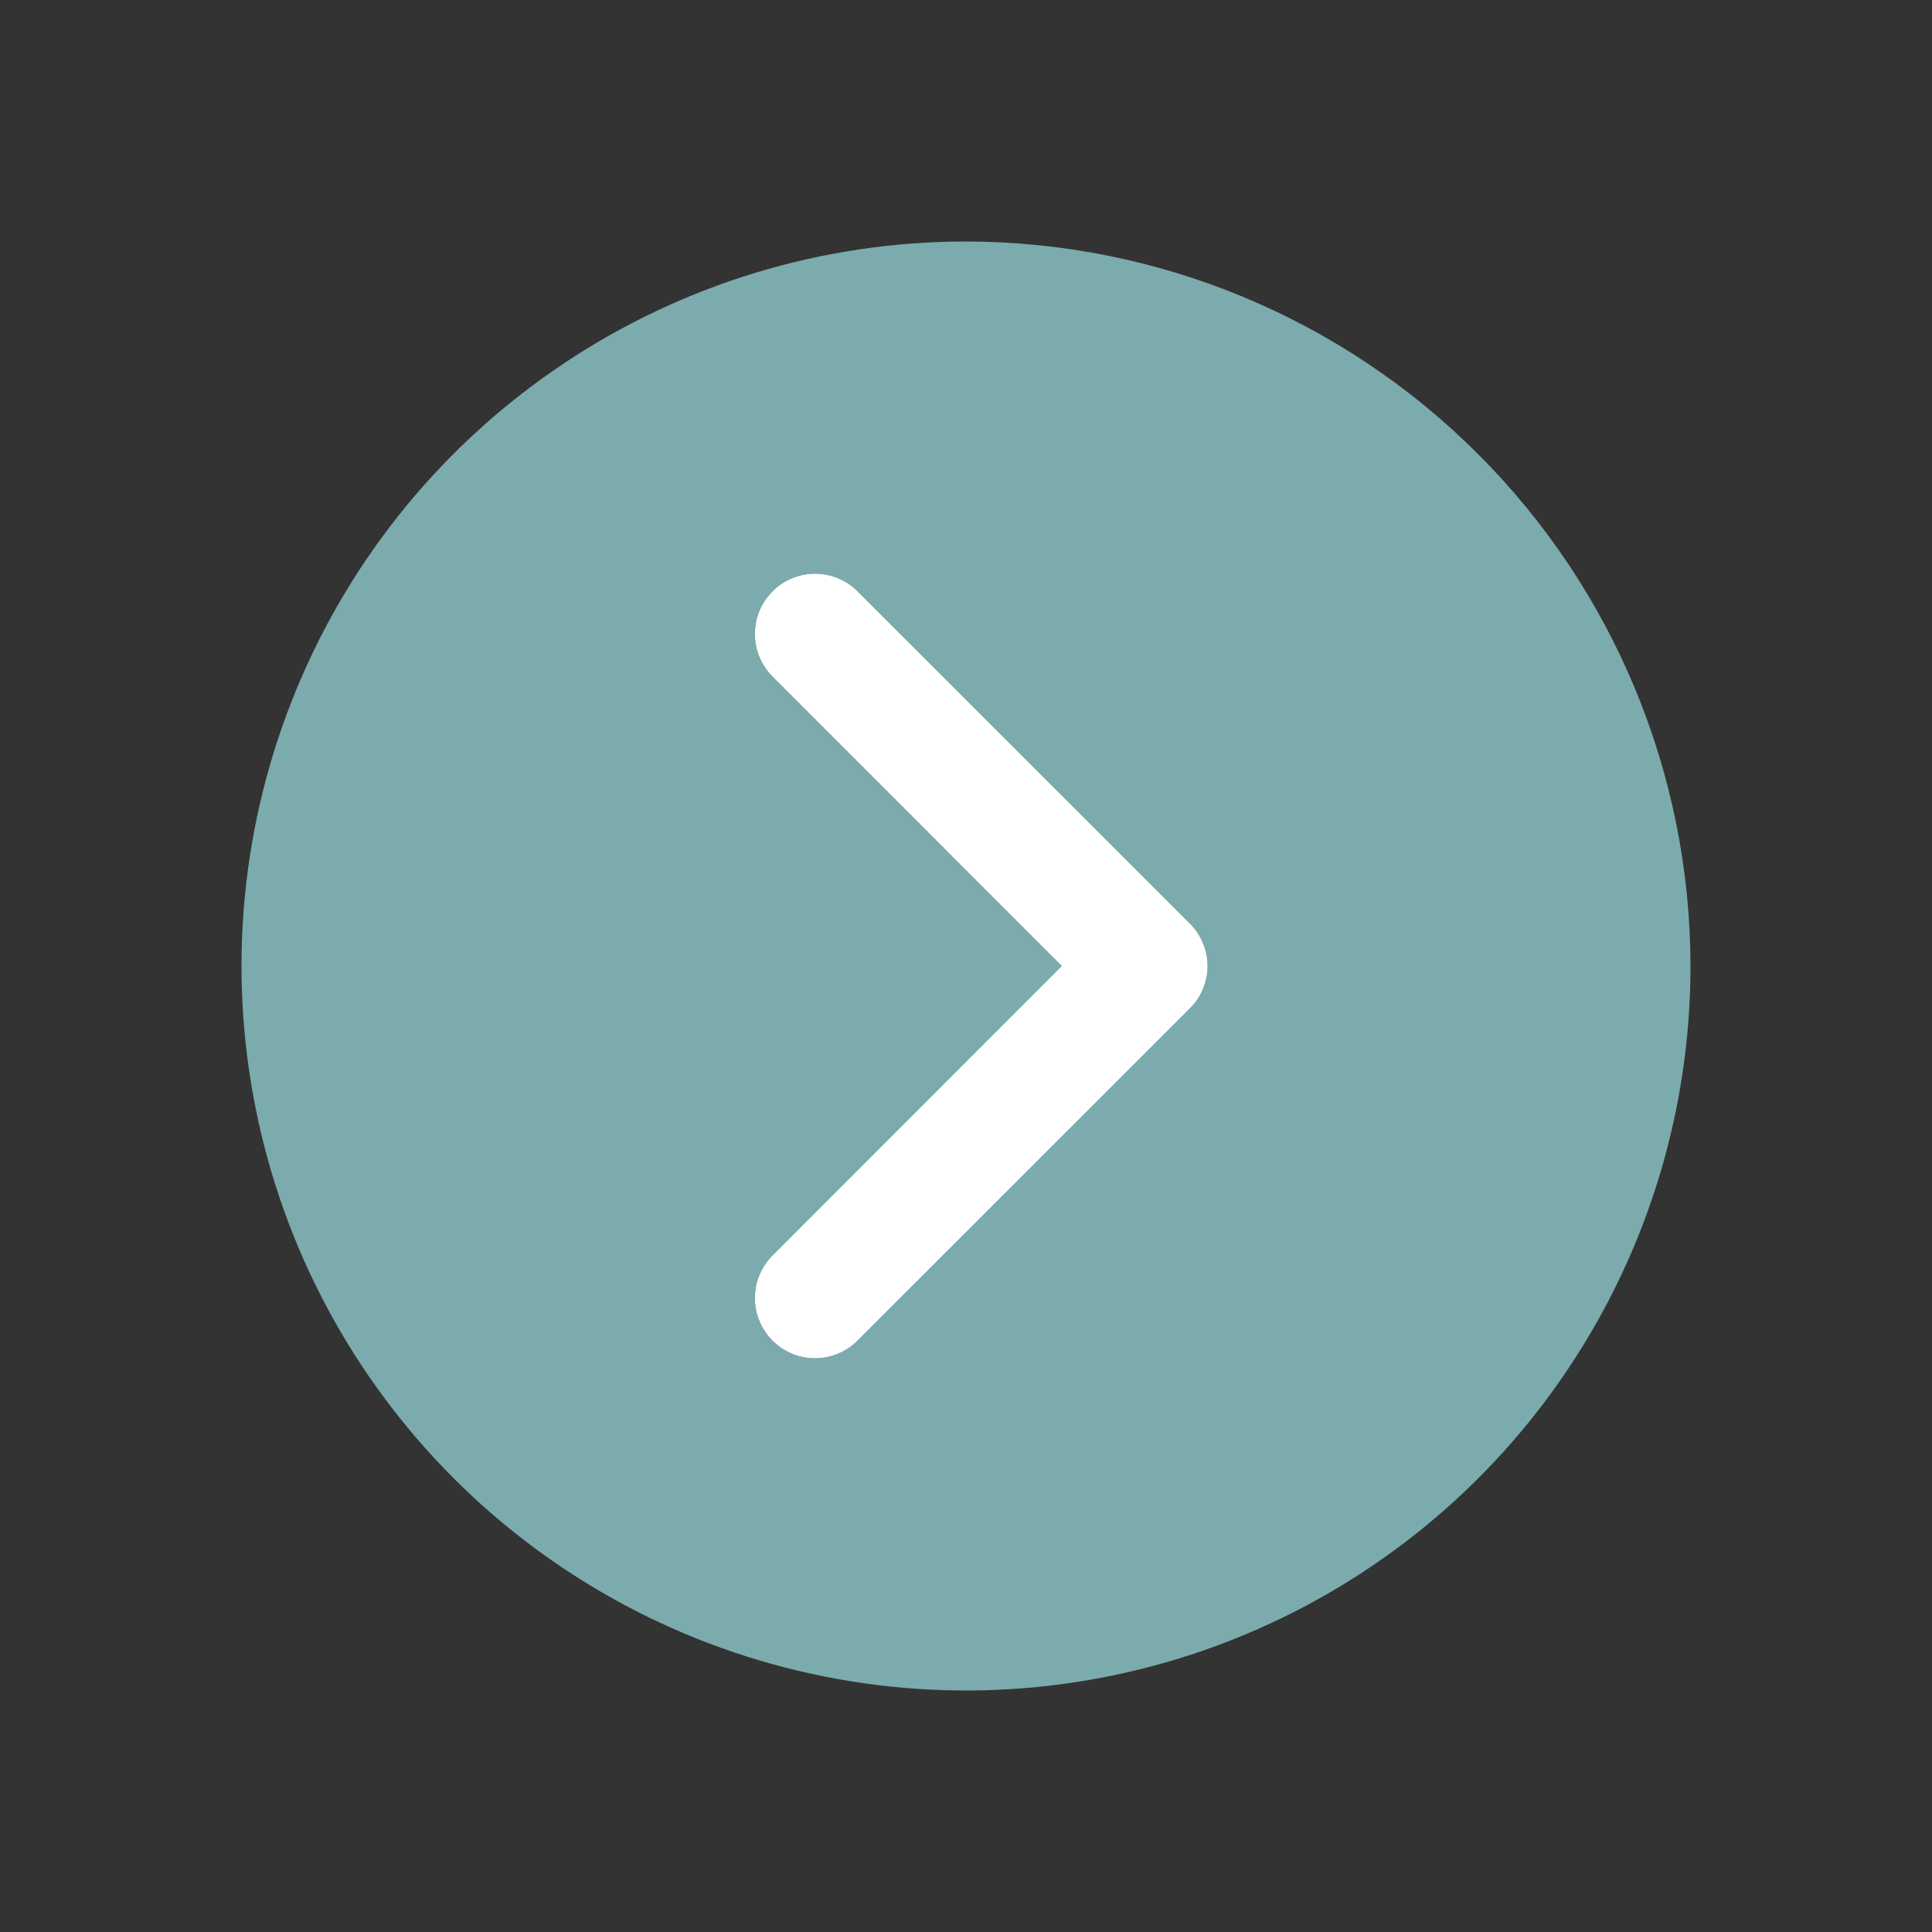 <svg width="18" height="18" viewBox="0 0 18 18" fill="none" xmlns="http://www.w3.org/2000/svg">
<rect x="0" y="0" width="18" height="18" fill="#333333" stroke="none"/>
<path d="M9 2.25C7.665 2.25 6.36 2.646 5.25 3.388C4.14 4.129 3.275 5.183 2.764 6.417C2.253 7.65 2.119 9.007 2.38 10.317C2.64 11.626 3.283 12.829 4.227 13.773C5.171 14.717 6.374 15.36 7.683 15.62C8.993 15.881 10.35 15.747 11.583 15.236C12.816 14.725 13.871 13.86 14.612 12.75C15.354 11.64 15.75 10.335 15.75 9C15.748 7.211 15.036 5.495 13.77 4.23C12.505 2.964 10.79 2.252 9 2.25ZM11.084 9.397L7.99 12.49C7.938 12.542 7.876 12.584 7.808 12.612C7.74 12.64 7.667 12.655 7.594 12.655C7.52 12.655 7.447 12.64 7.379 12.612C7.311 12.584 7.249 12.542 7.197 12.49C7.145 12.438 7.104 12.376 7.076 12.308C7.047 12.24 7.033 12.167 7.033 12.094C7.033 12.02 7.047 11.947 7.076 11.879C7.104 11.811 7.145 11.749 7.197 11.697L9.892 9L7.197 6.303C7.092 6.198 7.033 6.055 7.033 5.906C7.033 5.758 7.092 5.615 7.197 5.51C7.302 5.405 7.445 5.345 7.594 5.345C7.742 5.345 7.885 5.405 7.99 5.51L11.084 8.603C11.137 8.655 11.179 8.717 11.207 8.785C11.236 8.853 11.251 8.926 11.251 9C11.251 9.074 11.236 9.147 11.207 9.215C11.179 9.283 11.137 9.345 11.084 9.397Z" fill="#7CABAD"/>
<path d="M11.084 9.397L7.99 12.49C7.938 12.542 7.876 12.584 7.808 12.612C7.74 12.64 7.667 12.655 7.594 12.655C7.52 12.655 7.447 12.64 7.379 12.612C7.311 12.584 7.249 12.542 7.197 12.49C7.145 12.438 7.104 12.376 7.076 12.308C7.047 12.24 7.033 12.167 7.033 12.094C7.033 12.02 7.047 11.947 7.076 11.879C7.104 11.811 7.145 11.749 7.197 11.697L9.892 9L7.197 6.303C7.092 6.198 7.033 6.055 7.033 5.906C7.033 5.757 7.092 5.615 7.197 5.51C7.302 5.404 7.445 5.345 7.594 5.345C7.742 5.345 7.885 5.404 7.99 5.51L11.084 8.603C11.137 8.655 11.179 8.717 11.207 8.785C11.236 8.853 11.251 8.926 11.251 9C11.251 9.074 11.236 9.147 11.207 9.215C11.179 9.283 11.137 9.345 11.084 9.397Z" fill="white"/>
</svg>
